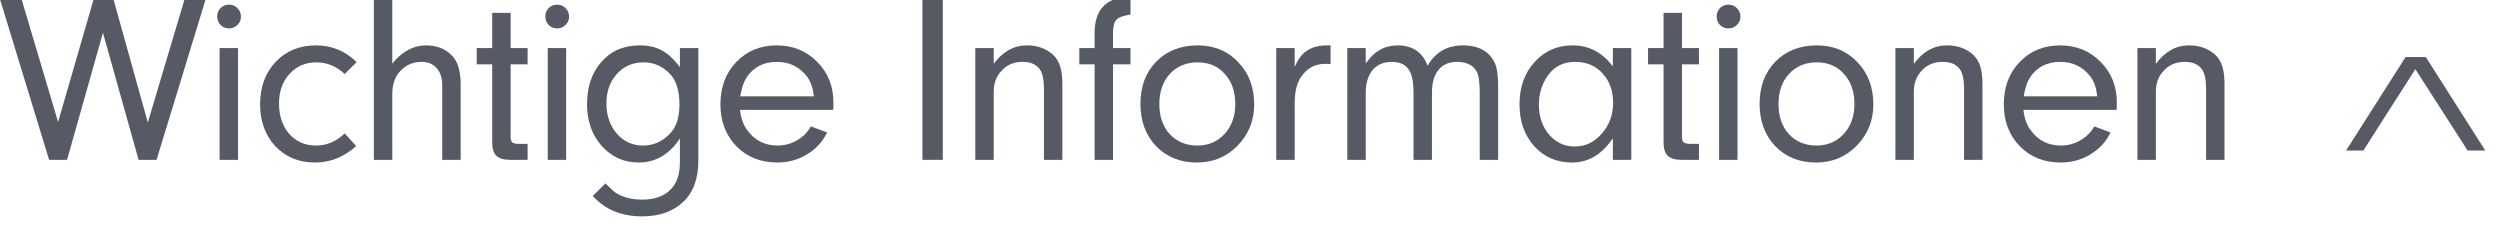 <svg preserveAspectRatio="none" height="11" viewBox="0 0 119 11" width="119" xmlns="http://www.w3.org/2000/svg"><g fill="#565a65" transform="matrix(.888 0 0 .888 -86.885 -518.087)"><g transform="translate(83.342 583)"><path d="m22.425 6.998 1.989-6.669h1.131l-2.652 8.671h-.962l-1.911-6.812-1.924 6.812h-.962l-2.652-8.671h1.157l1.976 6.643 1.924-6.643h1.027z"/><path d="m27.261 3.007v5.993h-.988v-5.993zm-.936-2.145q.182-.182.455-.182.273 0 .455.195.182.182.182.455 0 .26-.195.442-.182.182-.442.182-.273 0-.455-.182-.182-.182-.182-.455 0-.273.182-.455z"/><path d="m32.981 7.583.611.676q-.975.884-2.21.884-1.287 0-2.119-.871-.819-.884-.819-2.249 0-1.391.832-2.275.845-.884 2.158-.884 1.274 0 2.184.897l-.637.637q-.676-.624-1.521-.624-.884 0-1.443.624-.559.611-.559 1.586 0 .988.546 1.625.559.624 1.443.624.845 0 1.534-.65z"/><path d="m35.529.329v3.51q.793-.975 1.807-.975.871 0 1.391.546.468.468.468 1.56v4.03h-.988v-3.978q0-.611-.299-.936-.286-.338-.819-.338-.702 0-1.17.533-.39.442-.39 1.209v3.51h-.988v-8.671z"/><path d="m41.873 3.878v3.9q0 .208.091.286.104.078.364.078h.455v.858h-.923q-.52 0-.754-.221-.221-.221-.221-.715v-4.186h-.832v-.871h.832v-1.885h.988v1.885h.91v.871z"/><path d="m44.85 3.007v5.993h-.988v-5.993zm-.936-2.145q.182-.182.455-.182.273 0 .455.195.182.182.182.455 0 .26-.195.442-.182.182-.442.182-.273 0-.455-.182-.182-.182-.182-.455 0-.273.182-.455z"/><path d="m50.947 4.034v-1.027h.988v6.032q0 1.443-.793 2.197-.819.793-2.21.793-1.677 0-2.652-1.092l.676-.676q.351.364.572.52.572.351 1.404.351 1.014 0 1.56-.585.455-.494.455-1.43v-1.261q-.858 1.287-2.21 1.287-1.183 0-1.976-.884-.793-.897-.793-2.236 0-1.547.949-2.457.715-.702 1.898-.702.676 0 1.17.273.507.273.962.897zm-1.95-.26q-.871 0-1.43.624-.559.611-.559 1.586 0 .962.559 1.612.559.637 1.404.637.897 0 1.521-.728.429-.494.429-1.482 0-1.066-.468-1.586-.598-.663-1.456-.663z"/><path d="m59.163 6.322h-4.992q.065.663.39 1.092.598.819 1.612.819.559 0 1.04-.273.494-.286.754-.754l.871.325q-.364.754-1.092 1.183-.715.429-1.573.429-1.339 0-2.197-.871-.858-.884-.858-2.249 0-1.378.845-2.262.858-.897 2.171-.897 1.3 0 2.171.884.871.871.871 2.184 0 .247-.013.39zm-4.979-.728h3.939q-.052-.611-.338-1.027-.611-.819-1.651-.819-1.053 0-1.612.832-.234.364-.338 1.014z"/><path d="m65.039.329v8.671h-1.092v-8.671z"/><path d="m66.781 3.007h.988v.845q.728-.988 1.781-.988.832 0 1.391.494.286.273.39.637.117.351.117.962v4.043h-.988v-3.822q0-.728-.221-1.027-.273-.403-.936-.403-.702 0-1.144.507-.39.429-.39 1.092v3.653h-.988z"/><path d="m74.164 3.878v5.122h-.988v-5.122h-.819v-.871h.819v-.806q0-.897.429-1.391.442-.494 1.222-.494.169 0 .273.013v.884q-.559.078-.754.273-.182.195-.182.715v.806h.936v.871z"/><path d="m78.701 2.864q1.326 0 2.171.897.858.884.858 2.262 0 1.313-.897 2.223-.884.897-2.171.897-1.339 0-2.184-.871-.845-.884-.845-2.275 0-1.391.845-2.262.858-.871 2.223-.871zm0 .91q-.923 0-1.495.624-.559.611-.559 1.612 0 1.001.559 1.612.572.611 1.482.611.884 0 1.456-.624.572-.624.572-1.599 0-1.001-.559-1.612-.546-.624-1.456-.624z"/><path d="m82.913 3.007h.988v1.014q.234-.546.546-.793.468-.364 1.144-.364h.234v1.001q-.104-.013-.273-.013-.832 0-1.3.689-.351.507-.351 1.417v3.042h-.988z"/><path d="m86.722 3.007h.988v.832q.65-.975 1.703-.975 1.209 0 1.612 1.092.624-1.092 1.898-1.092 1.04 0 1.521.637.221.286.286.624.078.338.078 1.04v3.835h-.988v-3.601q0-.858-.169-1.144-.299-.507-1.04-.507-.65 0-1.001.429-.351.429-.351 1.222v3.601h-.988v-3.588q0-.793-.195-1.144-.26-.52-.975-.52-.65 0-1.027.442-.364.442-.364 1.222v3.588h-.988z"/><path d="m100.957 3.995v-.988h.988v5.993h-.988v-1.157q-.871 1.3-2.184 1.3-1.235 0-2.028-.871-.793-.884-.793-2.249 0-1.378.806-2.262.806-.897 2.041-.897 1.313 0 2.158 1.131zm-2.015-.247q-.949 0-1.456.715-.494.676-.494 1.586 0 .949.546 1.599.559.637 1.378.637.845 0 1.443-.689.611-.689.611-1.651 0-.975-.572-1.586-.559-.611-1.456-.611z"/><path d="m104.662 3.878v3.9q0 .208.091.286.104.078.364.078h.455v.858h-.923q-.52 0-.754-.221-.221-.221-.221-.715v-4.186h-.832v-.871h.832v-1.885h.988v1.885h.91v.871z"/><path d="m107.639 3.007v5.993h-.988v-5.993zm-.936-2.145q.182-.182.455-.182.273 0 .455.195.182.182.182.455 0 .26-.195.442-.182.182-.442.182-.273 0-.455-.182-.182-.182-.182-.455 0-.273.182-.455z"/><path d="m111.89 2.864q1.326 0 2.171.897.858.884.858 2.262 0 1.313-.897 2.223-.884.897-2.171.897-1.339 0-2.184-.871-.845-.884-.845-2.275 0-1.391.845-2.262.858-.871 2.223-.871zm0 .91q-.923 0-1.495.624-.559.611-.559 1.612 0 1.001.559 1.612.572.611 1.482.611.884 0 1.456-.624.572-.624.572-1.599 0-1.001-.559-1.612-.546-.624-1.456-.624z"/><path d="m116.102 3.007h.988v.845q.728-.988 1.781-.988.832 0 1.391.494.286.273.39.637.117.351.117.962v4.043h-.988v-3.822q0-.728-.221-1.027-.273-.403-.936-.403-.702 0-1.144.507-.39.429-.39 1.092v3.653h-.988z"/><path d="m127.958 6.322h-4.992q.065.663.39 1.092.598.819 1.612.819.559 0 1.04-.273.494-.286.754-.754l.871.325q-.364.754-1.092 1.183-.715.429-1.573.429-1.339 0-2.197-.871-.858-.884-.858-2.249 0-1.378.845-2.262.858-.897 2.171-.897 1.3 0 2.171.884.871.871.871 2.184 0 .247-.013.39zm-4.979-.728h3.939q-.052-.611-.338-1.027-.611-.819-1.651-.819-1.053 0-1.612.832-.234.364-.338 1.014z"/><path d="m129.076 3.007h.988v.845q.728-.988 1.781-.988.832 0 1.391.494.286.273.39.637.117.351.117.962v4.043h-.988v-3.822q0-.728-.221-1.027-.273-.403-.936-.403-.702 0-1.144.507-.39.429-.39 1.092v3.653h-.988z"/></g><path d="m224.529 591.5 2.785-4.362 2.803 4.362h.946l-3.188-5.01h-1.086l-3.188 5.01z"/></g></svg>